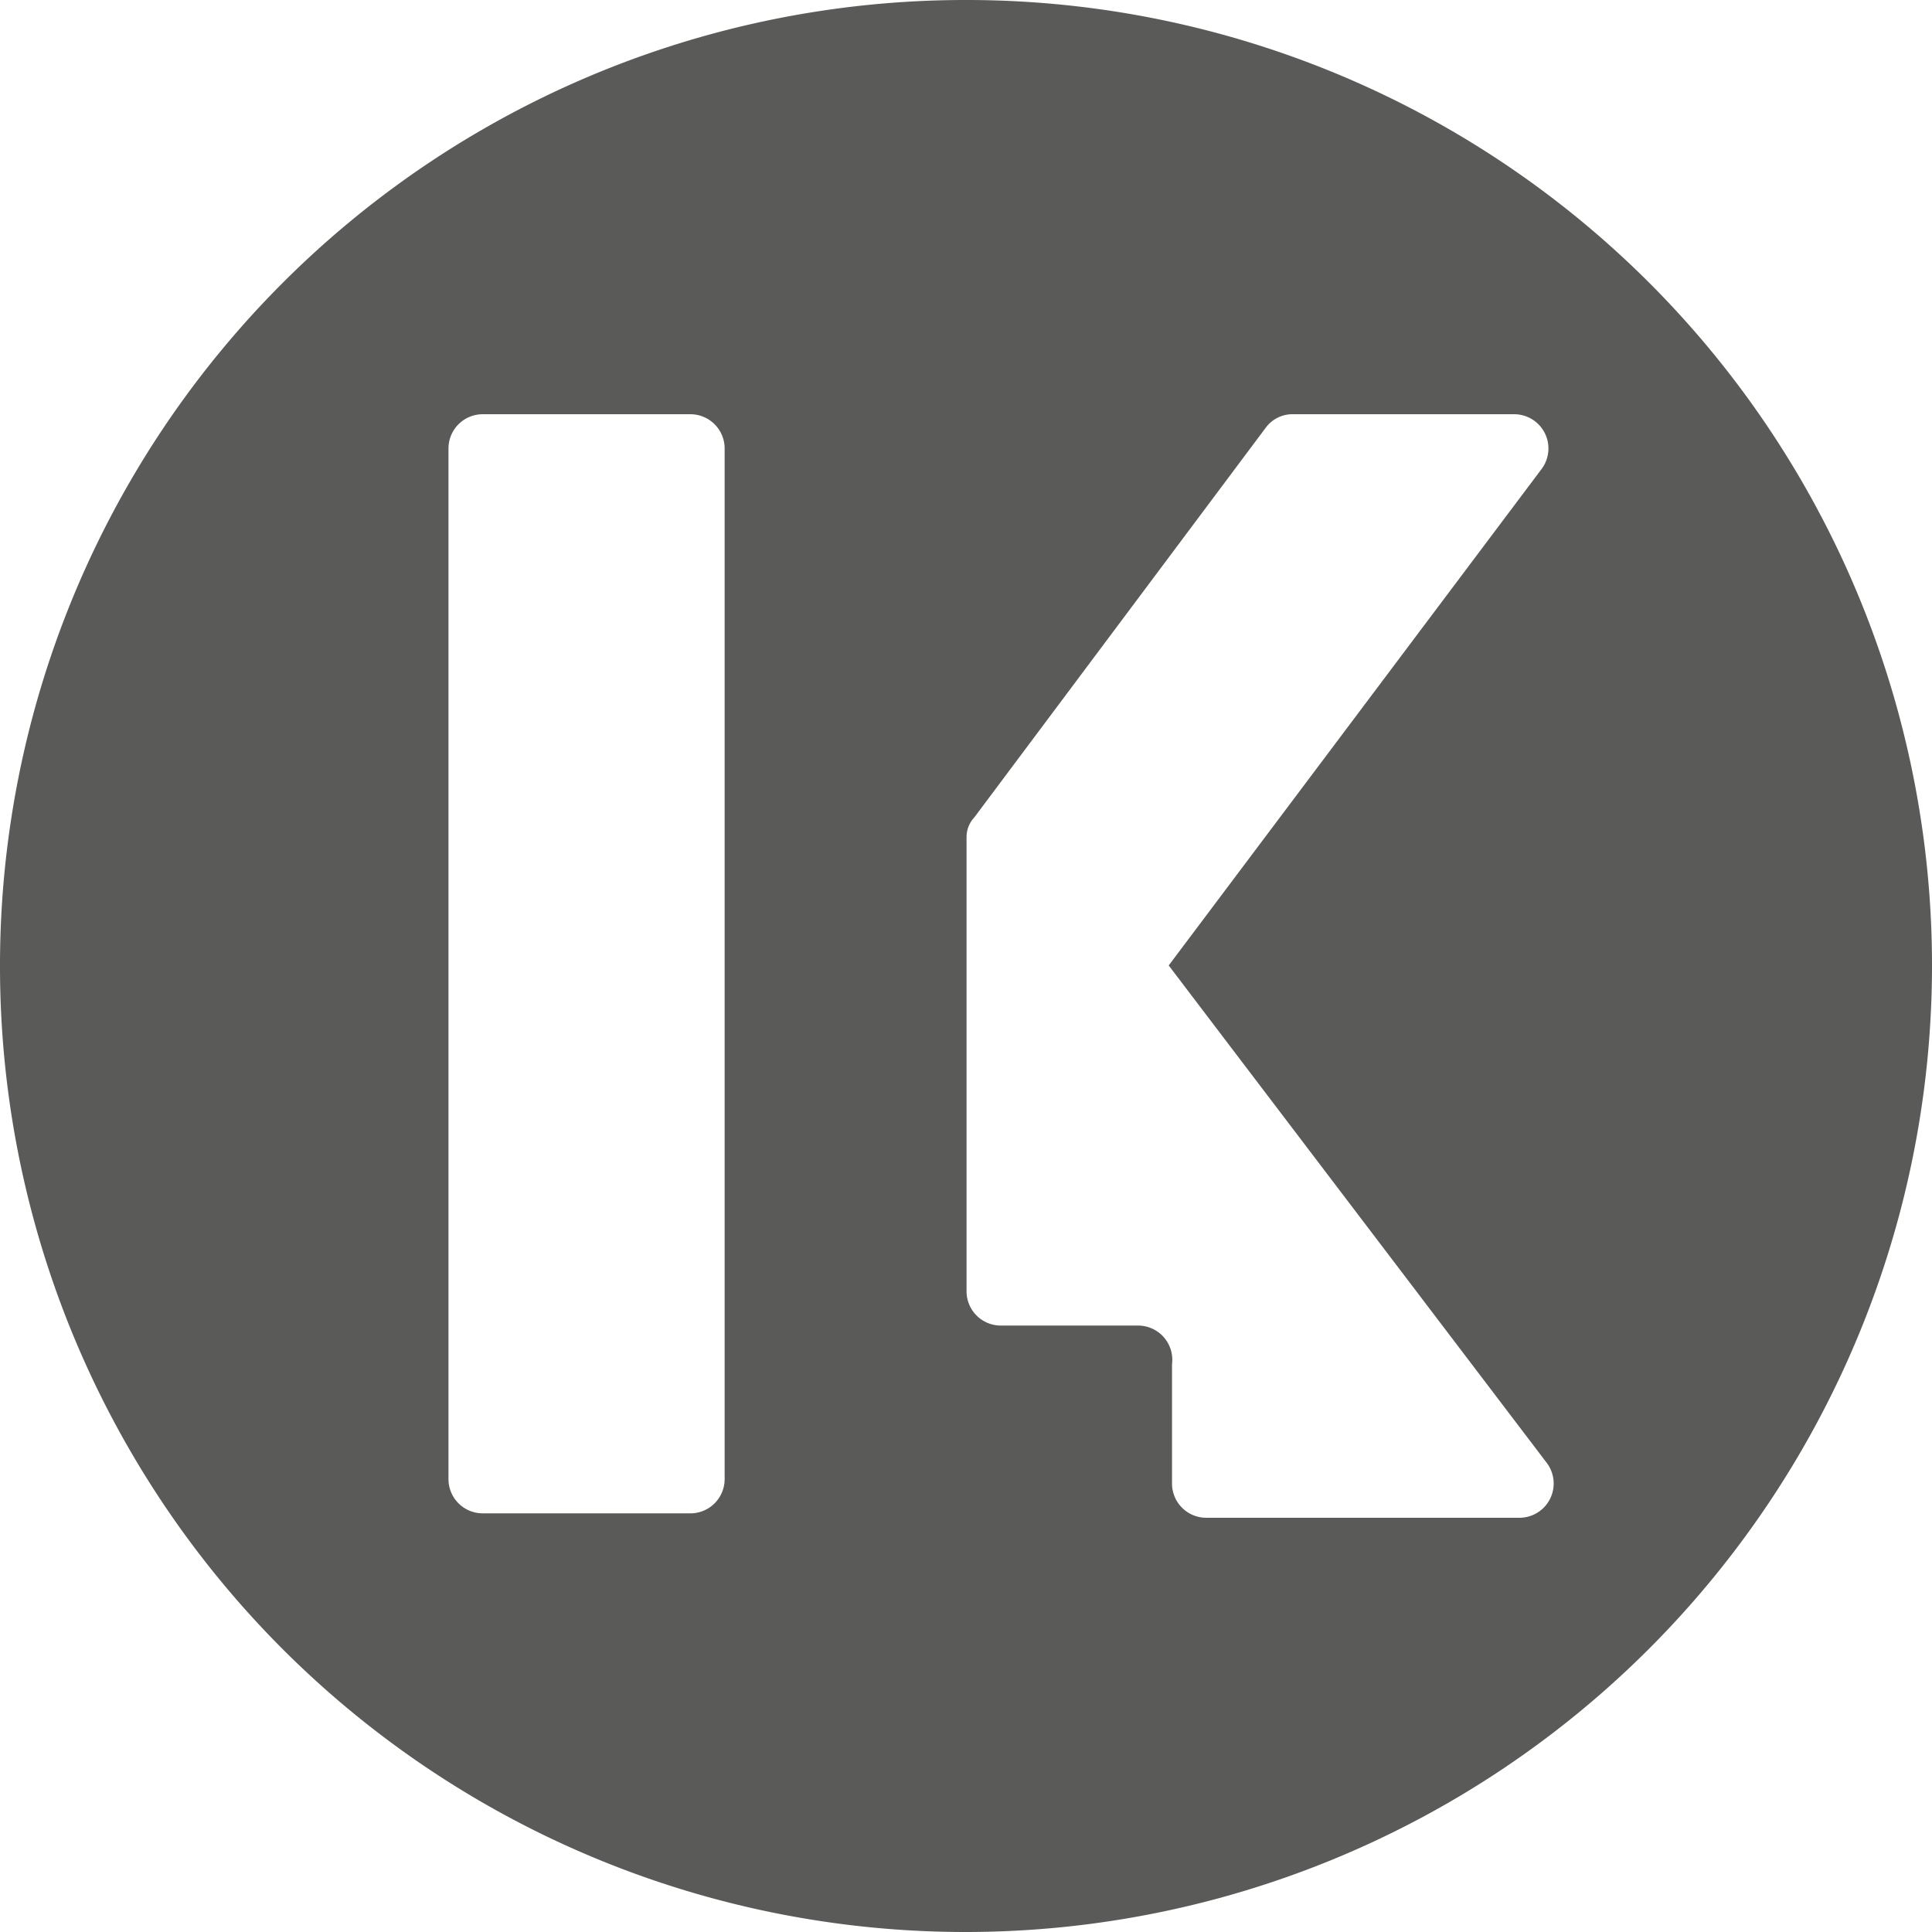 <svg xmlns="http://www.w3.org/2000/svg" viewBox="0 0 17.49 17.49"><defs><style>.cls-1{fill:#5a5a59;}</style></defs><title>Artboard 32</title><g id="Layer_3" data-name="Layer 3"><path class="cls-1" d="M8.74,0h0A8.74,8.74,0,0,0,0,8.74H0a8.74,8.74,0,0,0,8.74,8.75h0a8.75,8.75,0,0,0,8.75-8.75h0A8.74,8.74,0,0,0,8.74,0ZM6.56,12v1.39a.31.31,0,0,1-.31.31H4.37a.31.31,0,0,1-.31-.31V4.06a.31.31,0,0,1,.31-.31H6.25a.31.31,0,0,1,.31.31ZM14,13.24a.31.31,0,0,1-.25.5H10.92a.31.31,0,0,1-.31-.31V12.35A.31.31,0,0,0,10.3,12H9.06a.31.31,0,0,1-.31-.31V7.58a.26.26,0,0,1,.07-.18l2.64-3.53a.3.3,0,0,1,.25-.12h2a.31.31,0,0,1,.25.49l-3.38,4.5h0Z"/></g></svg>